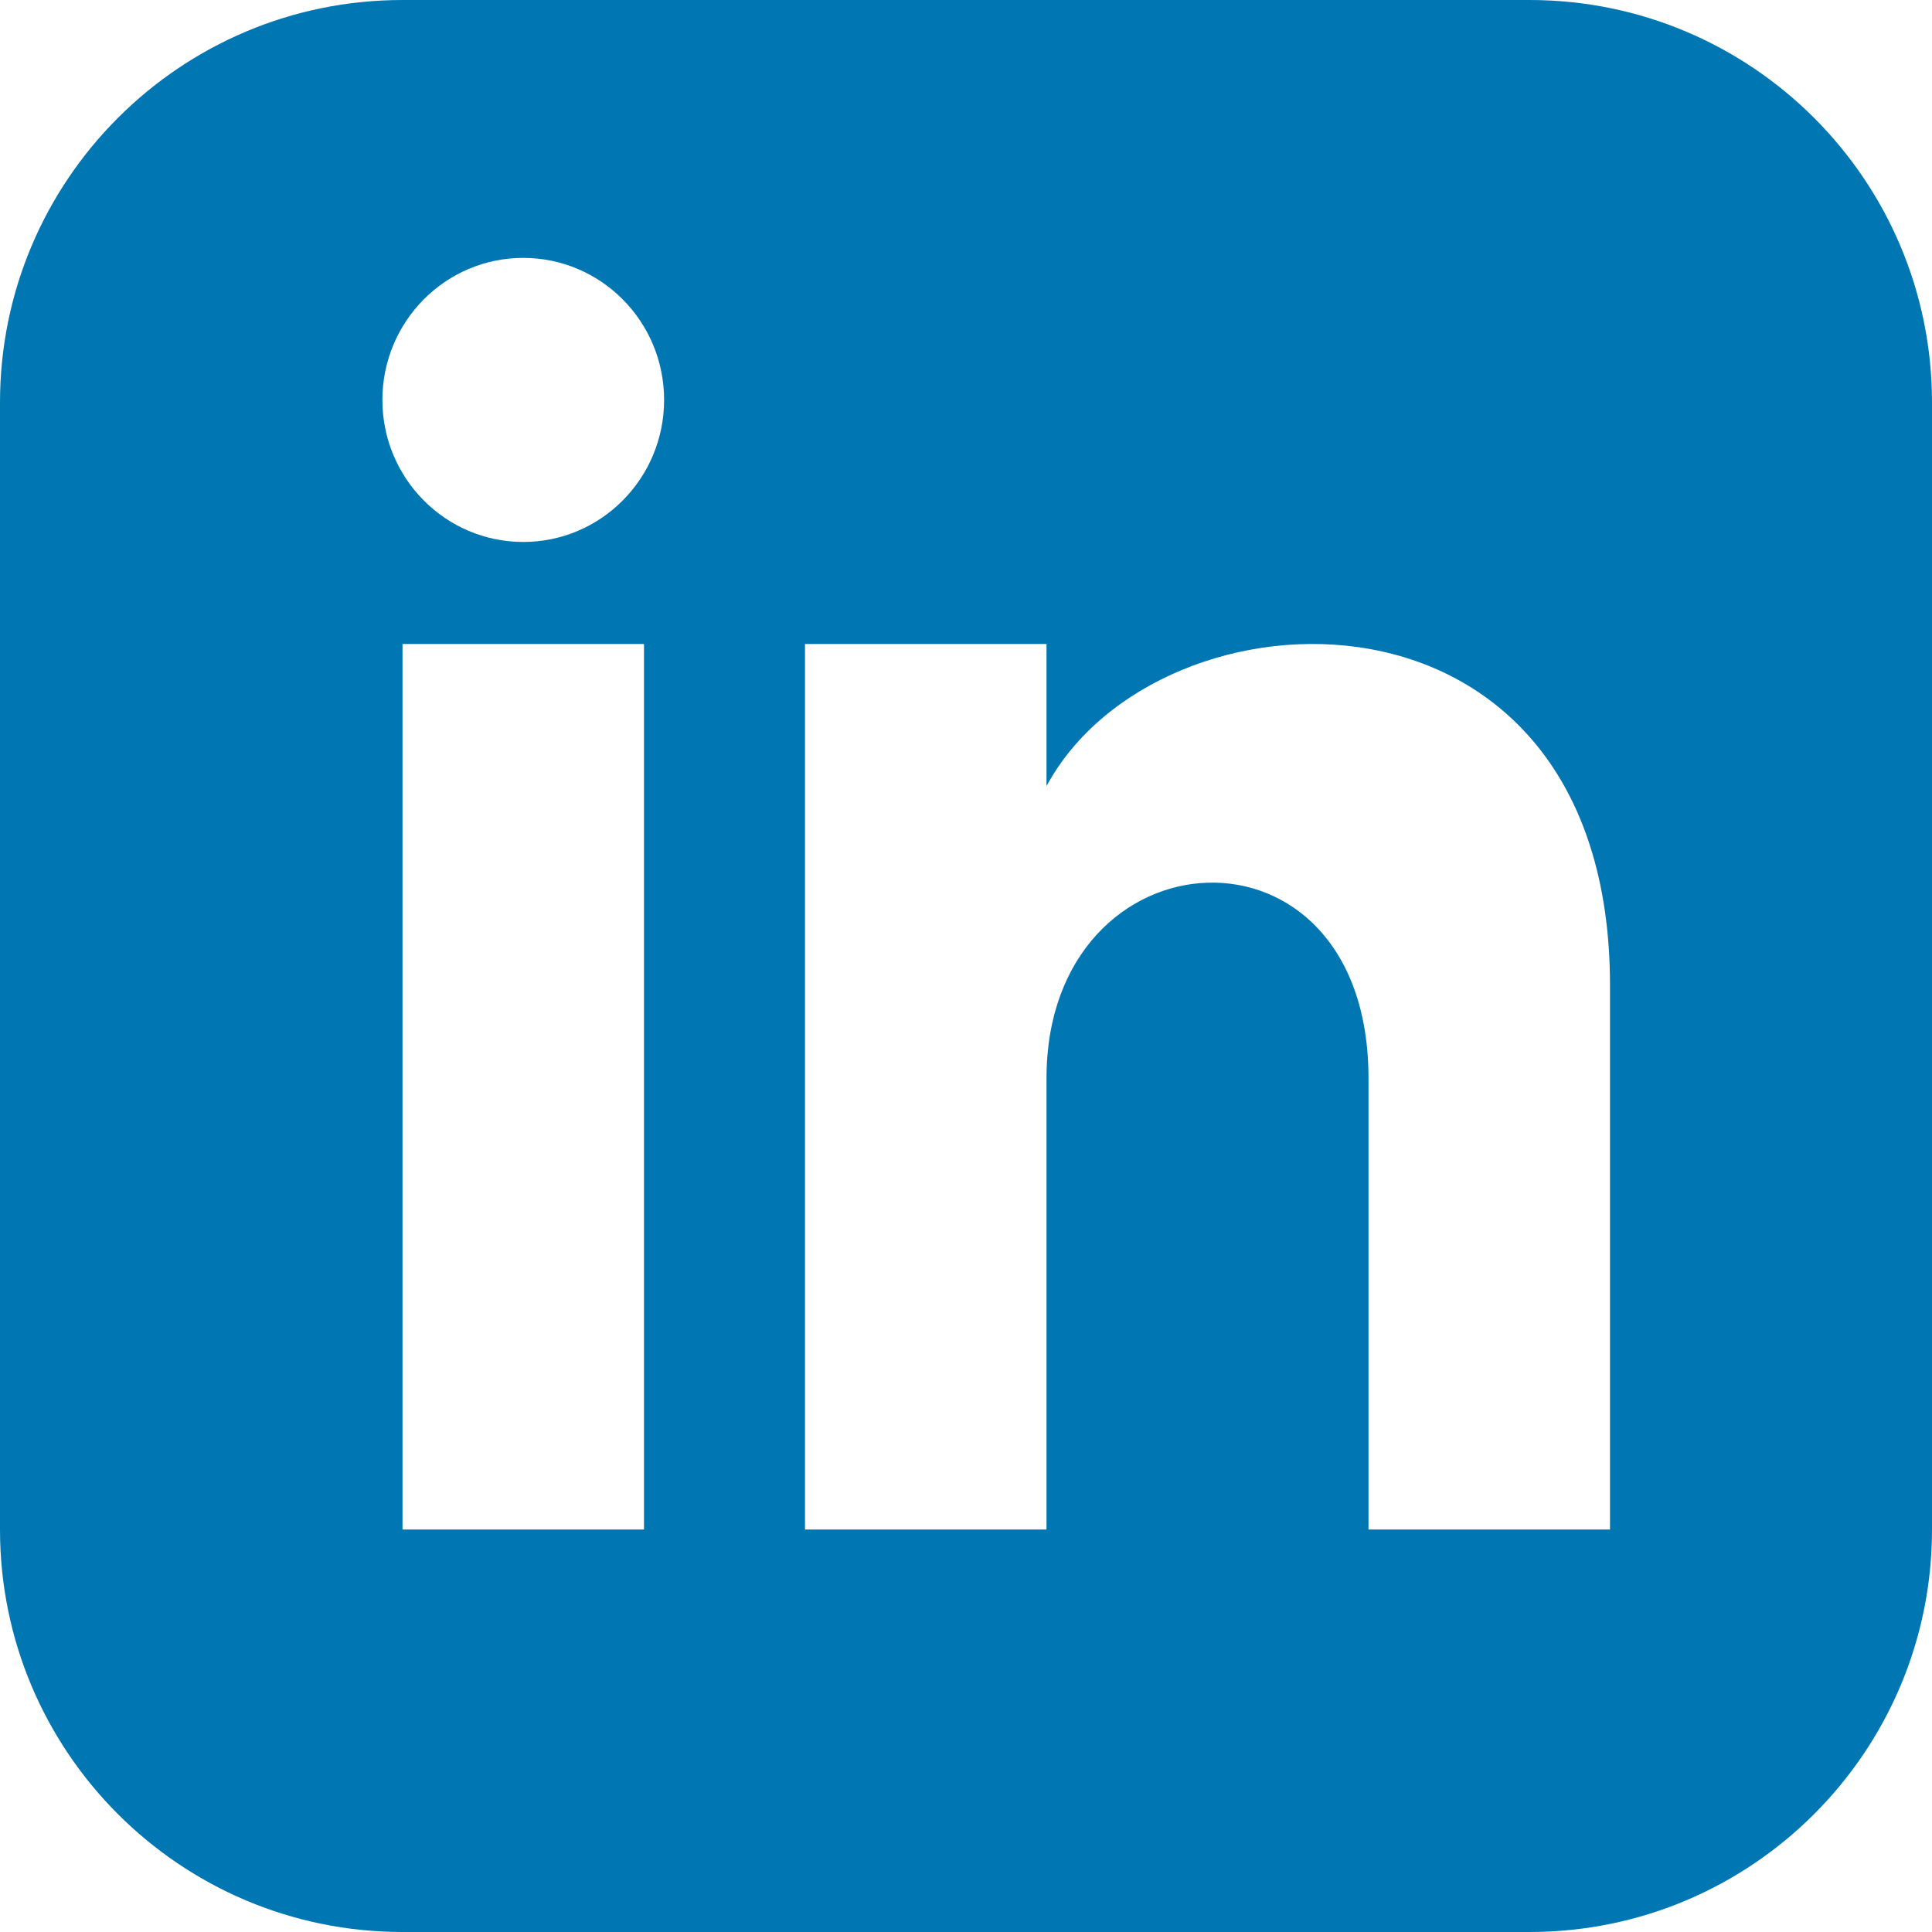 <svg width="27" height="27" viewBox="0 0 27 27" fill="none" xmlns="http://www.w3.org/2000/svg">
<path d="M21.375 0H5.625C2.519 0 0 2.519 0 5.625V21.375C0 24.481 2.519 27 5.625 27H21.375C24.482 27 27 24.481 27 21.375V5.625C27 2.519 24.482 0 21.375 0ZM9 21.375H5.625V9H9V21.375ZM7.312 7.574C6.226 7.574 5.344 6.685 5.344 5.589C5.344 4.493 6.226 3.604 7.312 3.604C8.399 3.604 9.281 4.493 9.281 5.589C9.281 6.685 8.4 7.574 7.312 7.574ZM22.5 21.375H19.125V15.07C19.125 11.281 14.625 11.568 14.625 15.07V21.375H11.25V9H14.625V10.986C16.195 8.076 22.5 7.862 22.5 13.771V21.375Z" fill="#0076B2"/>
</svg>
